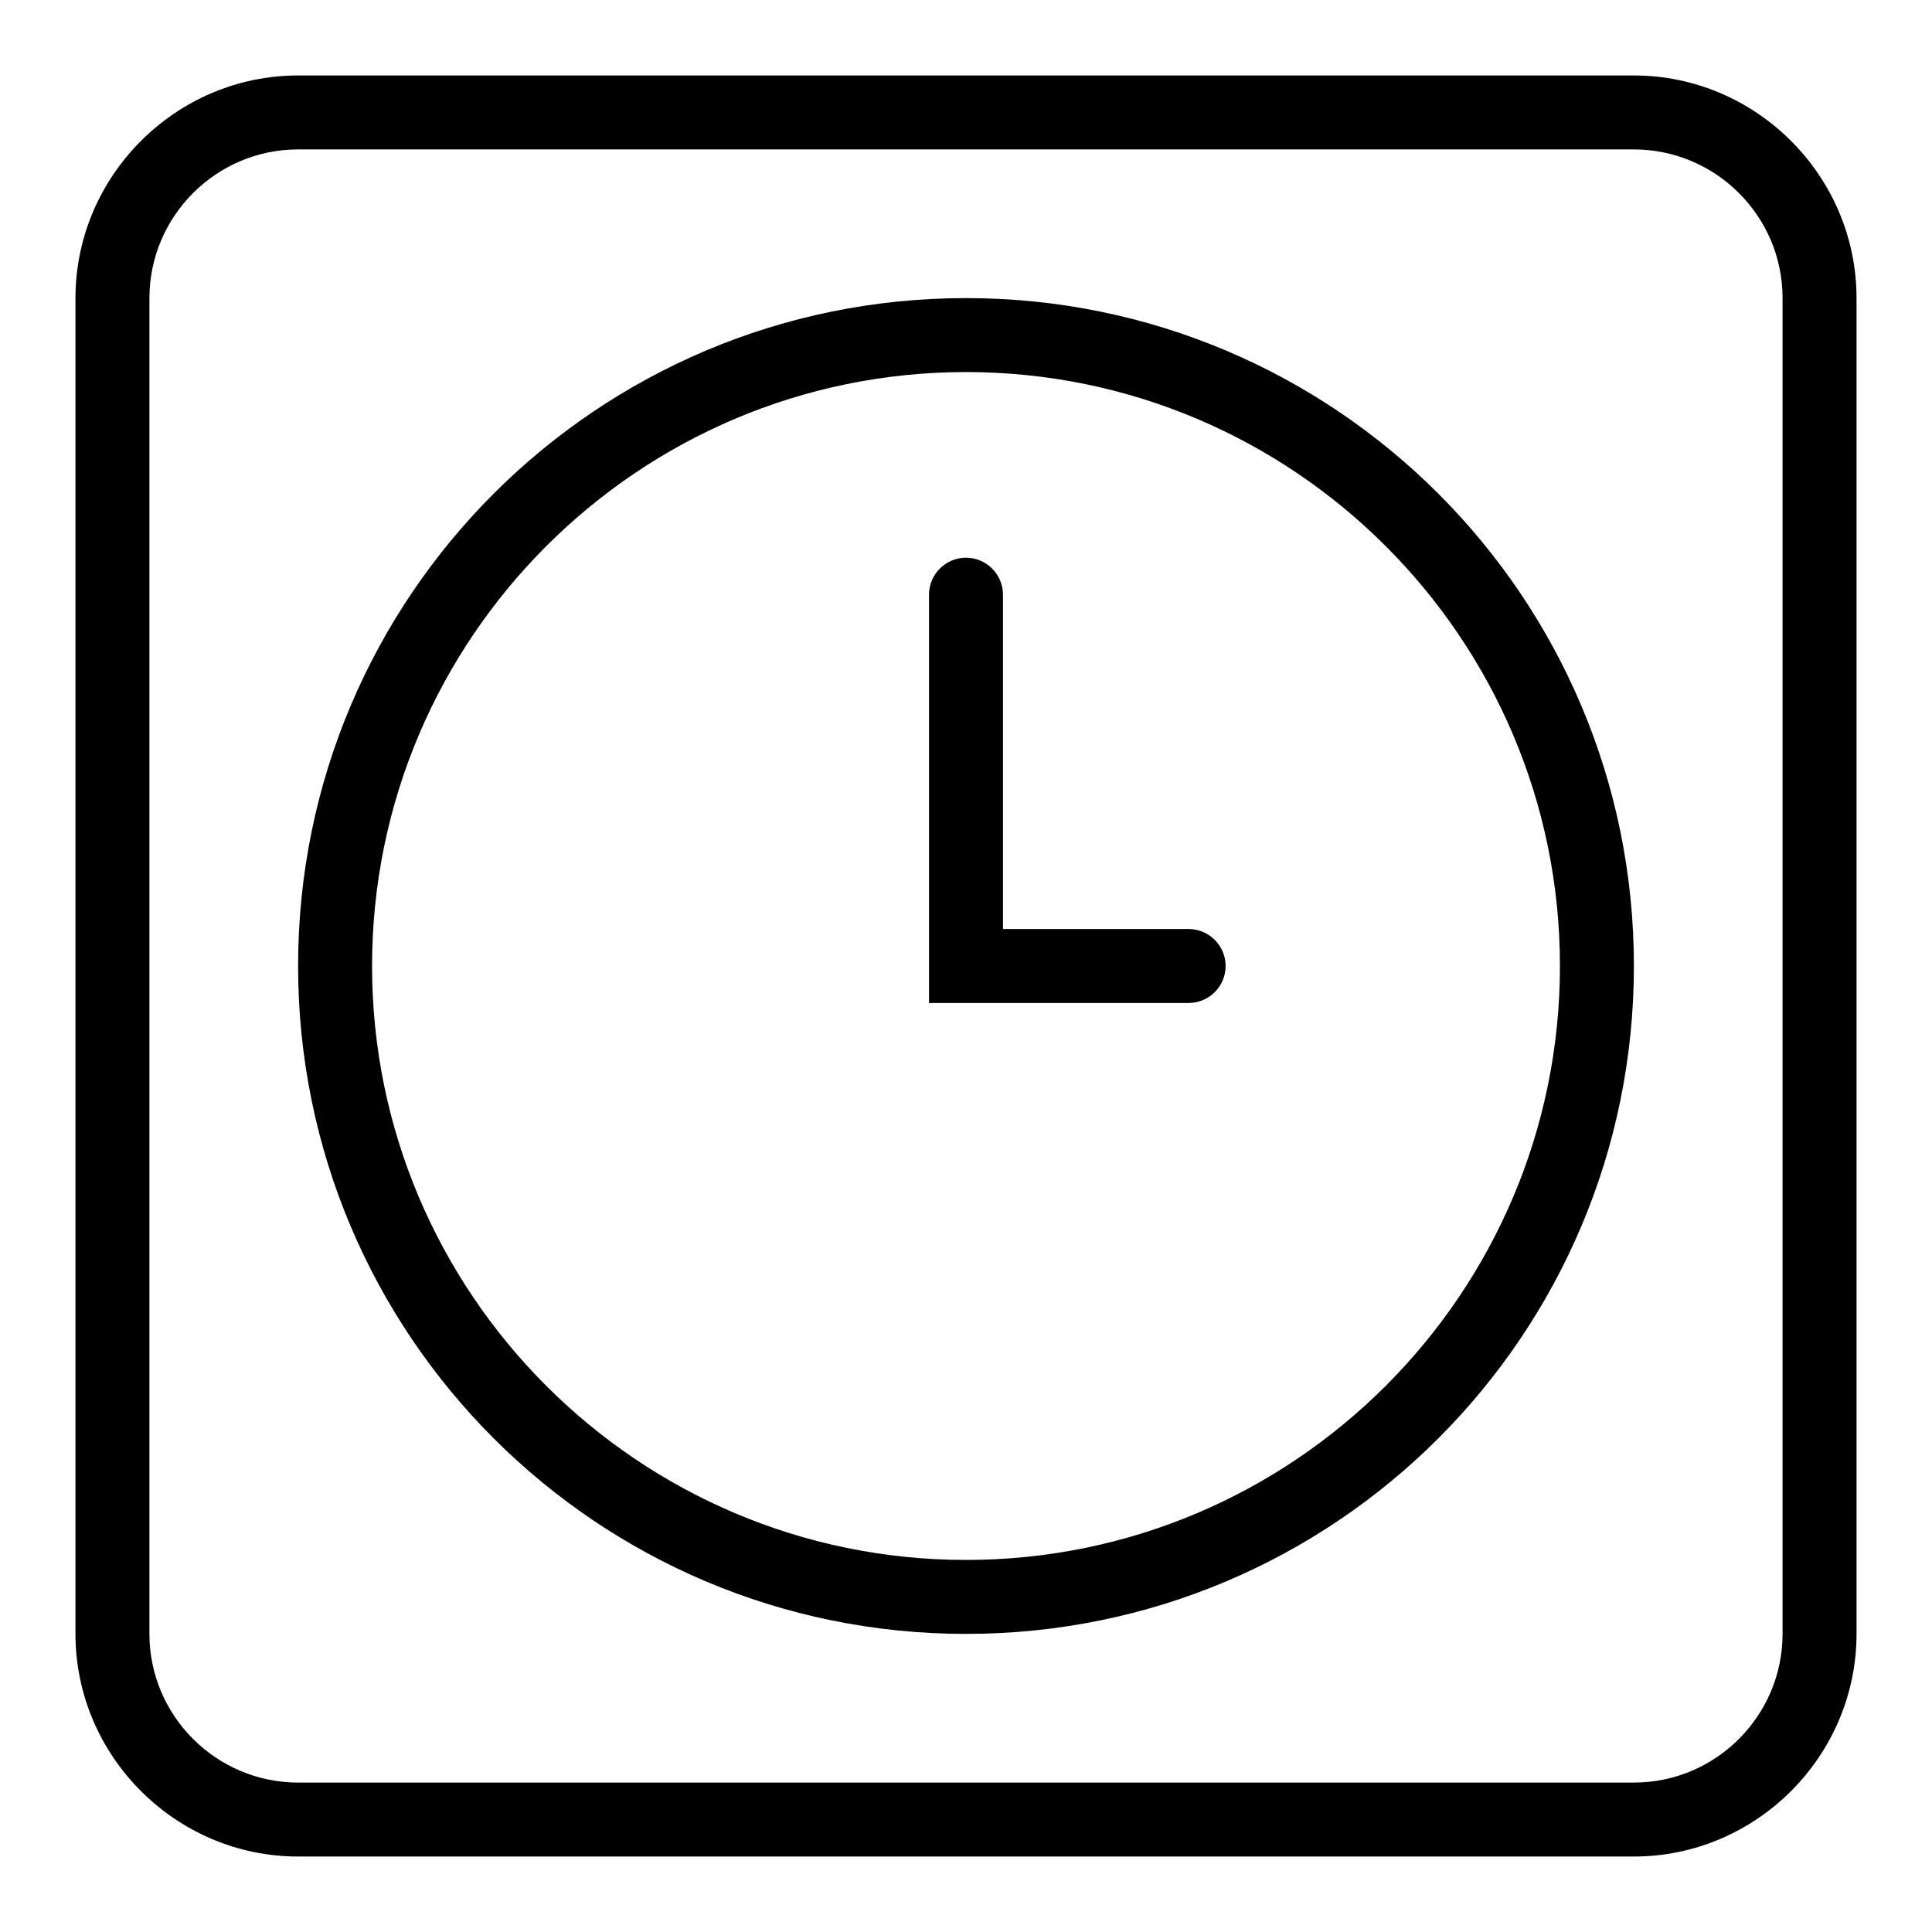 <?xml version="1.0" encoding="utf-8"?>
<!-- Svg Vector Icons : http://www.onlinewebfonts.com/icon -->
<!DOCTYPE svg PUBLIC "-//W3C//DTD SVG 1.1//EN" "http://www.w3.org/Graphics/SVG/1.1/DTD/svg11.dtd">
<svg version="1.1" xmlns="http://www.w3.org/2000/svg" xmlns:xlink="http://www.w3.org/1999/xlink" x="0px" y="0px" viewBox="0 0 256 256" enable-background="new 0 0 256 256" xml:space="preserve">
<g> <path fill="#000000" d="M216.5,19.8c10.8,0,19.7,8.8,19.7,19.7v177c0,10.8-8.8,19.7-19.7,19.7h-177c-10.8,0-19.7-8.8-19.7-19.7 v-177c0-10.8,8.8-19.7,19.7-19.7H216.5 M216.5,10h-177C23.3,10,10,23.3,10,39.5v177c0,16.2,13.3,29.5,29.5,29.5h177 c16.2,0,29.5-13.3,29.5-29.5v-177C246,23.3,232.7,10,216.5,10L216.5,10z M128,49.3c43.4,0,78.7,35.3,78.7,78.7 s-35.3,78.7-78.7,78.7S49.3,171.4,49.3,128S84.6,49.3,128,49.3 M128,39.5c-48.9,0-88.5,39.6-88.5,88.5c0,48.9,39.6,88.5,88.5,88.5 c48.9,0,88.5-39.6,88.5-88.5C216.5,79.1,176.9,39.5,128,39.5L128,39.5z M157.5,132.9h-34.4V78.8c0-2.7,2.2-4.9,4.9-4.9 s4.9,2.2,4.9,4.9v44.3h24.6c2.7,0,4.9,2.2,4.9,4.9S160.2,132.9,157.5,132.9z"/></g>
</svg>